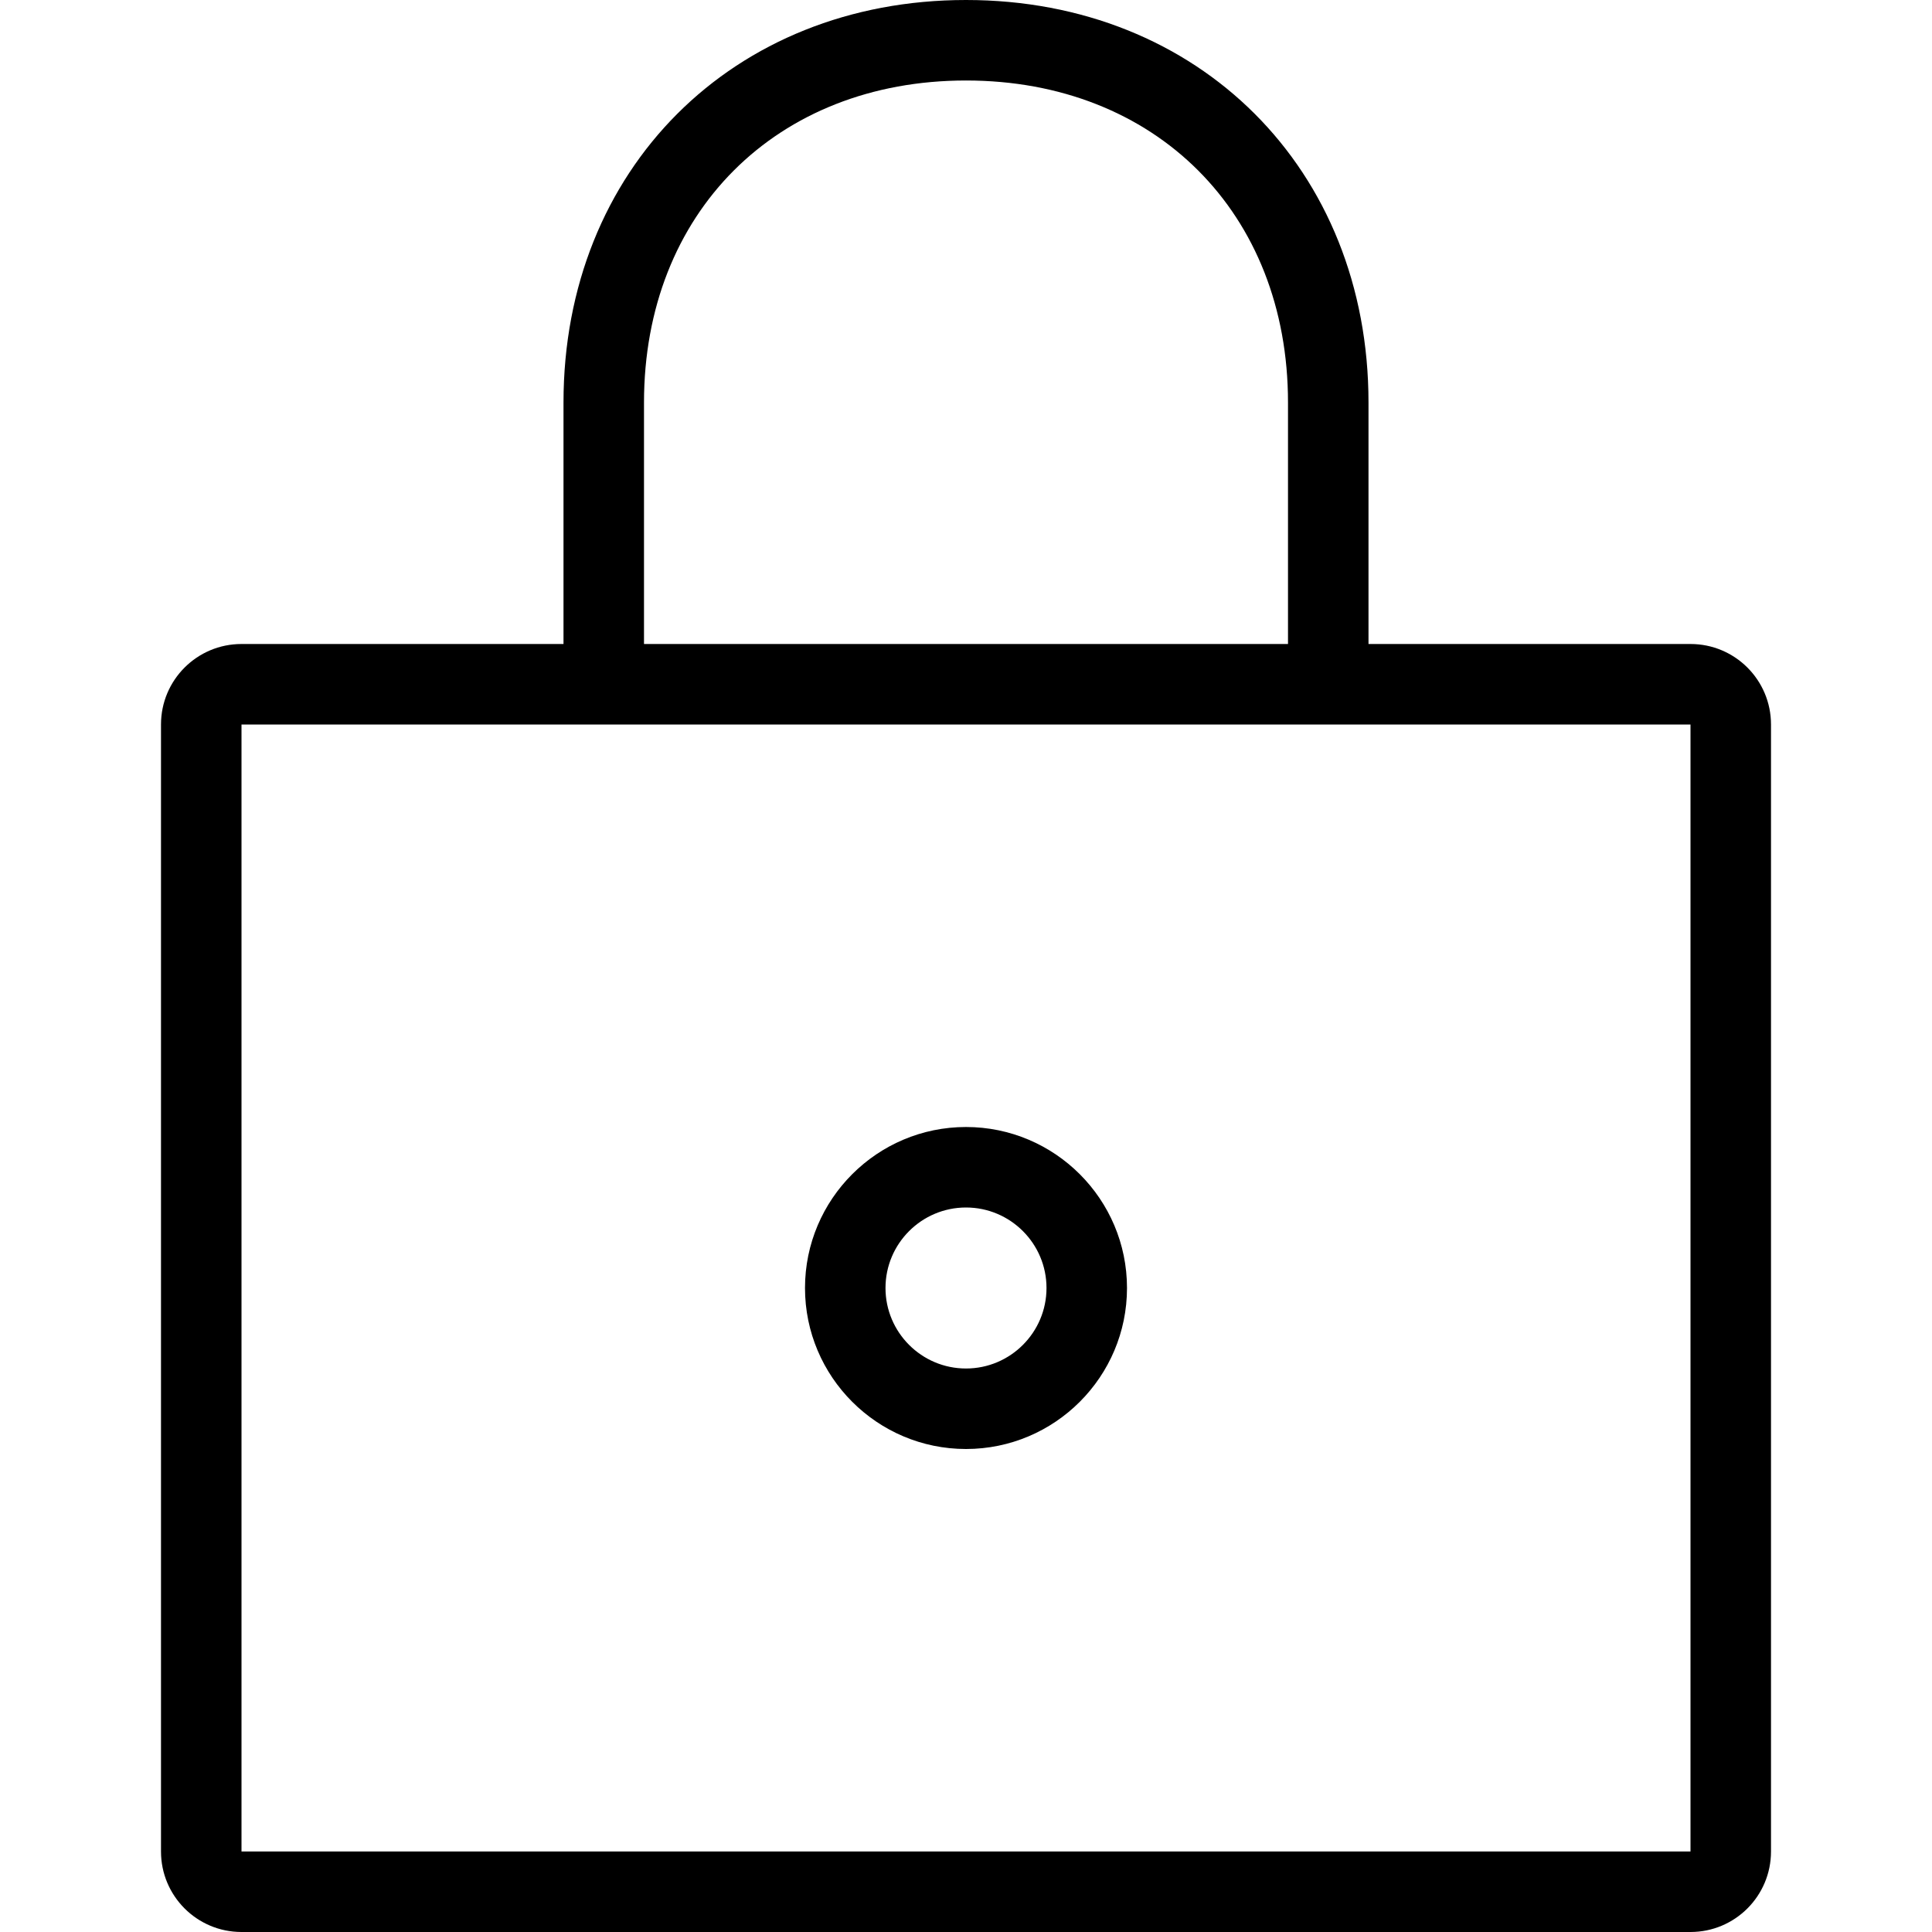 <svg version="1.1" id="espanso" xmlns:x="http://ns.adobe.com/Extensibility/1.0/" xmlns:i="http://ns.adobe.com/AdobeIllustrator/10.0/" xmlns:graph="http://ns.adobe.com/Graphs/1.0/" xmlns="http://www.w3.org/2000/svg" xmlns:xlink="http://www.w3.org/1999/xlink" x="0px" y="0px" viewBox="0 0 48 48" style="enable-background:new 0 0 48 48" xml:space="preserve"><style>.st0{display:none;}
	.st1{display:inline;fill:none;}</style><g><path d="M42,16h-8v-6c0-5.794-4.206-10-10-10S14,4.206,14,10v6H6c-1.105,0-2,0.895-2,2v28c0,1.105,0.895,2,2,2h36 c1.105,0,2-0.895,2-2V18C44,16.895,43.105,16,42,16z M16,10c0-4.71,3.29-8,8-8s8,3.29,8,8v6H16V10z M42,46H6V18h36V46z"/><path d="M24,36c2.206,0,4-1.794,4-4s-1.794-4-4-4s-4,1.794-4,4S21.794,36,24,36z M24,30c1.103,0,2,0.897,2,2s-0.897,2-2,2 s-2-0.897-2-2S22.897,30,24,30z"/></g></svg>